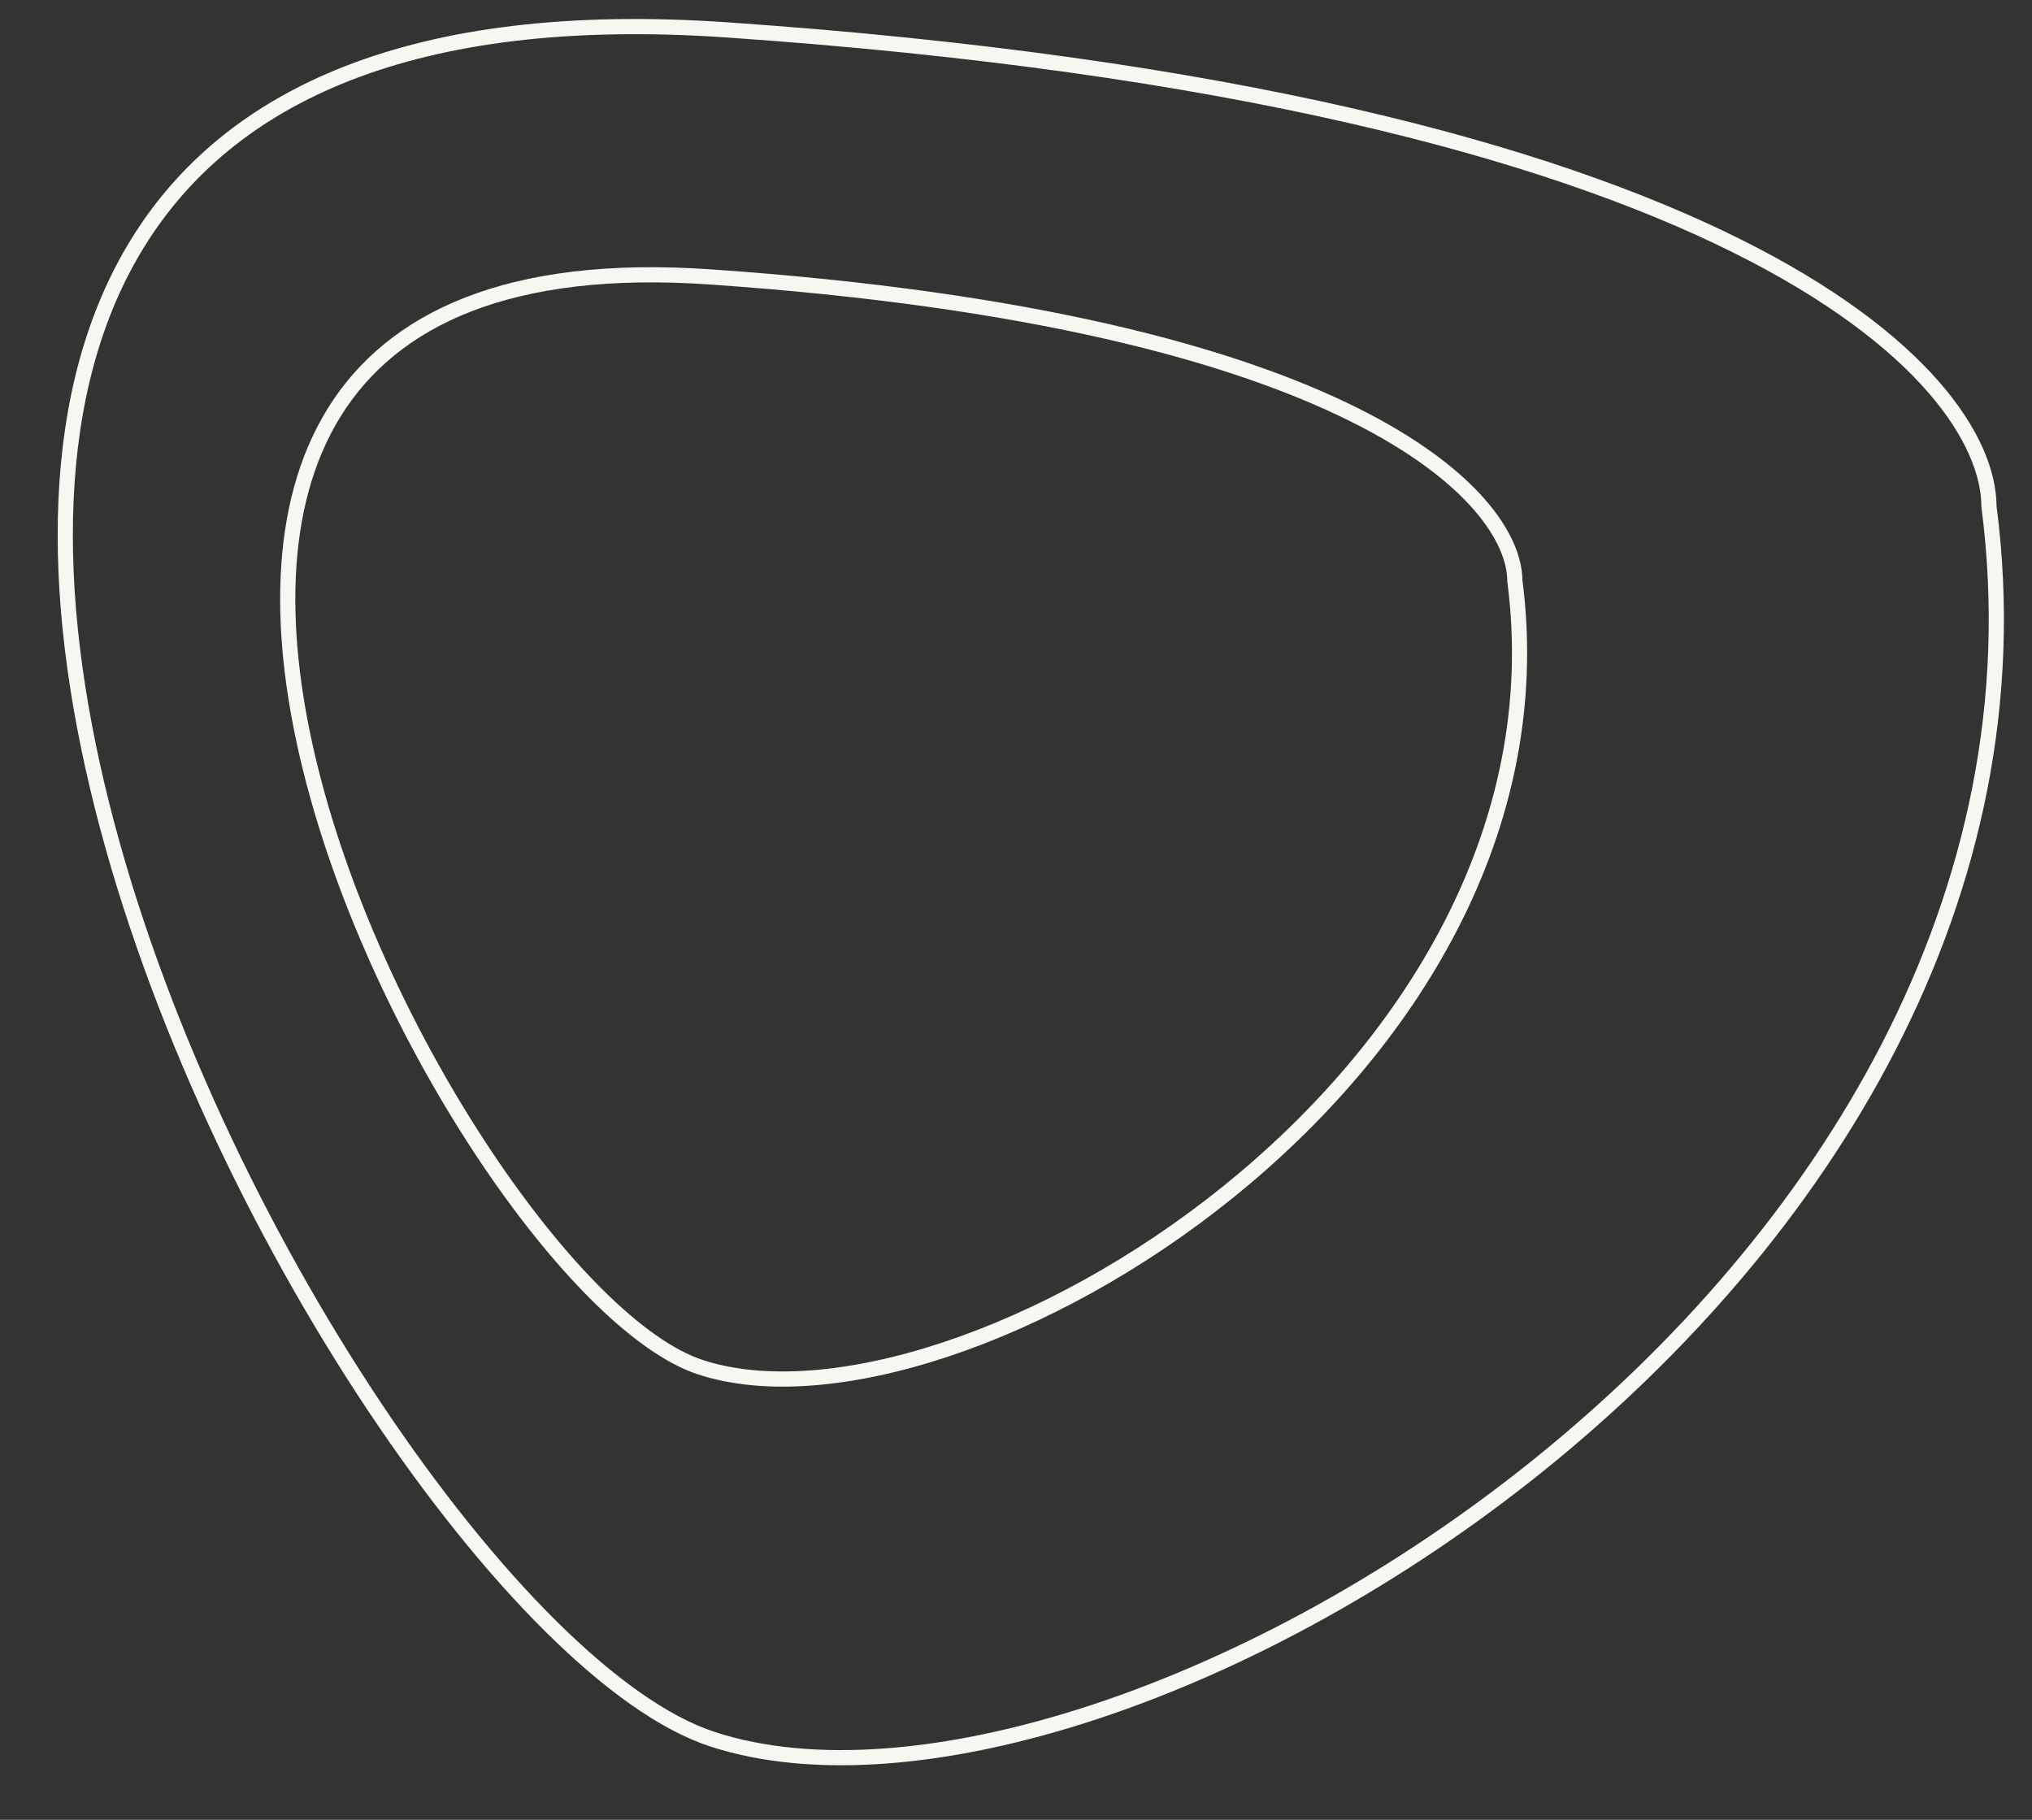 <?xml version="1.0" encoding="UTF-8"?> <svg xmlns="http://www.w3.org/2000/svg" width="134" height="120" viewBox="0 0 134 120" fill="none"><rect x="0" y="0" width="134" height="120" fill="#333333" stroke="none"/> <path d="M46.796 18.257C89.243 21.181 99.883 32.838 99.897 38.301C104.172 71.117 63.084 95.679 46.197 90.156C29.961 84.845 -6.264 14.601 46.796 18.257Z" stroke="#F7F7F2"></path> <path d="M47.918 1.97C114.46 6.555 131.14 24.828 131.162 33.392C137.864 84.835 73.451 123.34 46.978 114.681C21.527 106.357 -35.261 -3.761 47.918 1.97Z" stroke="#F7F7F2"></path> </svg> 